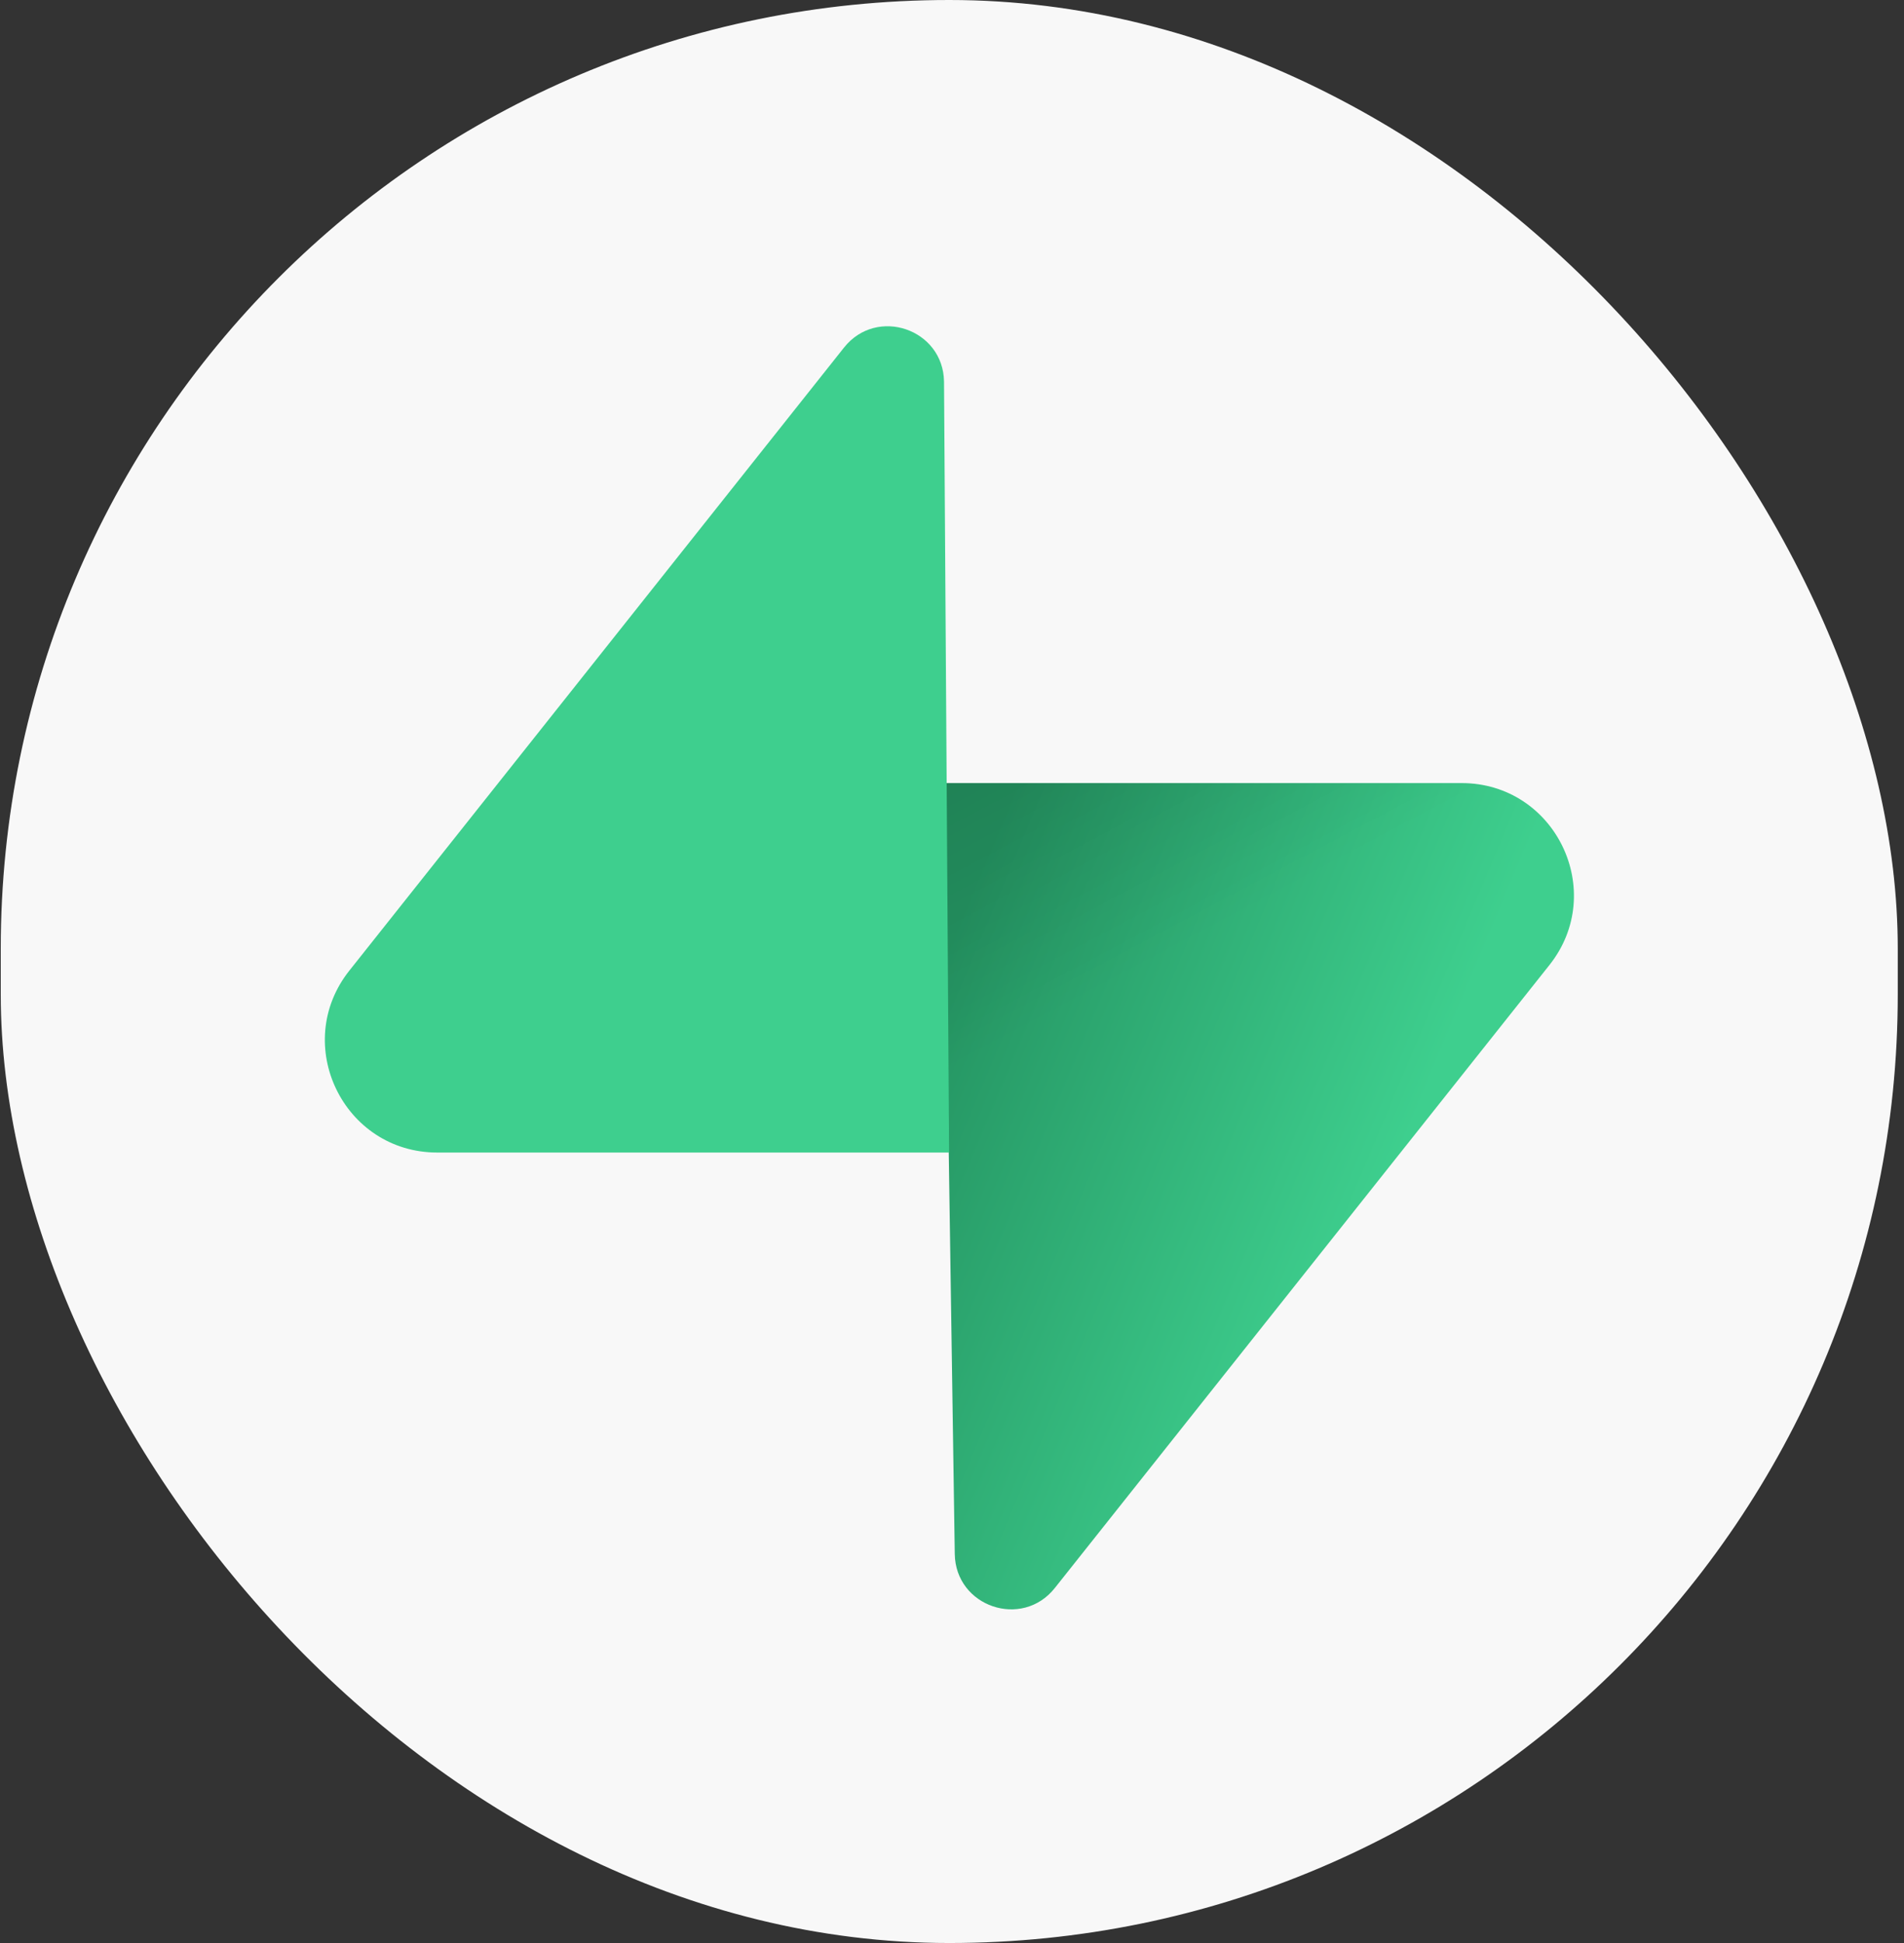 <svg width="294" height="300" viewBox="0 0 294 300" fill="none" xmlns="http://www.w3.org/2000/svg">
<rect x="0" y="0" width="294" height="300" fill="#333333" stroke="none"/>
<rect x="0.117" width="292.92" height="300" rx="146.46" fill="#F8F8F8"/>
<g clip-path="url(#clip0_4945_6400)">
<path d="M162.872 245.193C157.811 251.566 147.55 248.074 147.428 239.936L145.645 120.907H225.679C240.176 120.907 248.261 137.651 239.247 149.004L162.872 245.193Z" fill="url(#paint0_linear_4945_6400)"/>
<path d="M162.872 245.193C157.811 251.566 147.55 248.074 147.428 239.936L145.645 120.907H225.679C240.176 120.907 248.261 137.651 239.247 149.004L162.872 245.193Z" fill="url(#paint1_linear_4945_6400)" fill-opacity="0.2"/>
<path d="M130.324 53.666C135.385 47.291 145.647 50.784 145.769 58.922L146.55 177.951H67.517C53.02 177.951 44.935 161.207 53.949 149.854L130.324 53.666Z" fill="#3ECF8E"/>
</g>
<defs>
<linearGradient id="paint0_linear_4945_6400" x1="145.645" y1="147.299" x2="216.777" y2="177.132" gradientUnits="userSpaceOnUse">
<stop stop-color="#249361"/>
<stop offset="1" stop-color="#3ECF8E"/>
</linearGradient>
<linearGradient id="paint1_linear_4945_6400" x1="114.108" y1="104.12" x2="146.548" y2="165.187" gradientUnits="userSpaceOnUse">
<stop/>
<stop offset="1" stop-opacity="0"/>
</linearGradient>
<clipPath id="clip0_4945_6400">
<rect width="192.92" height="200" fill="white" transform="translate(50.117 50)"/>
</clipPath>
</defs>
</svg>
